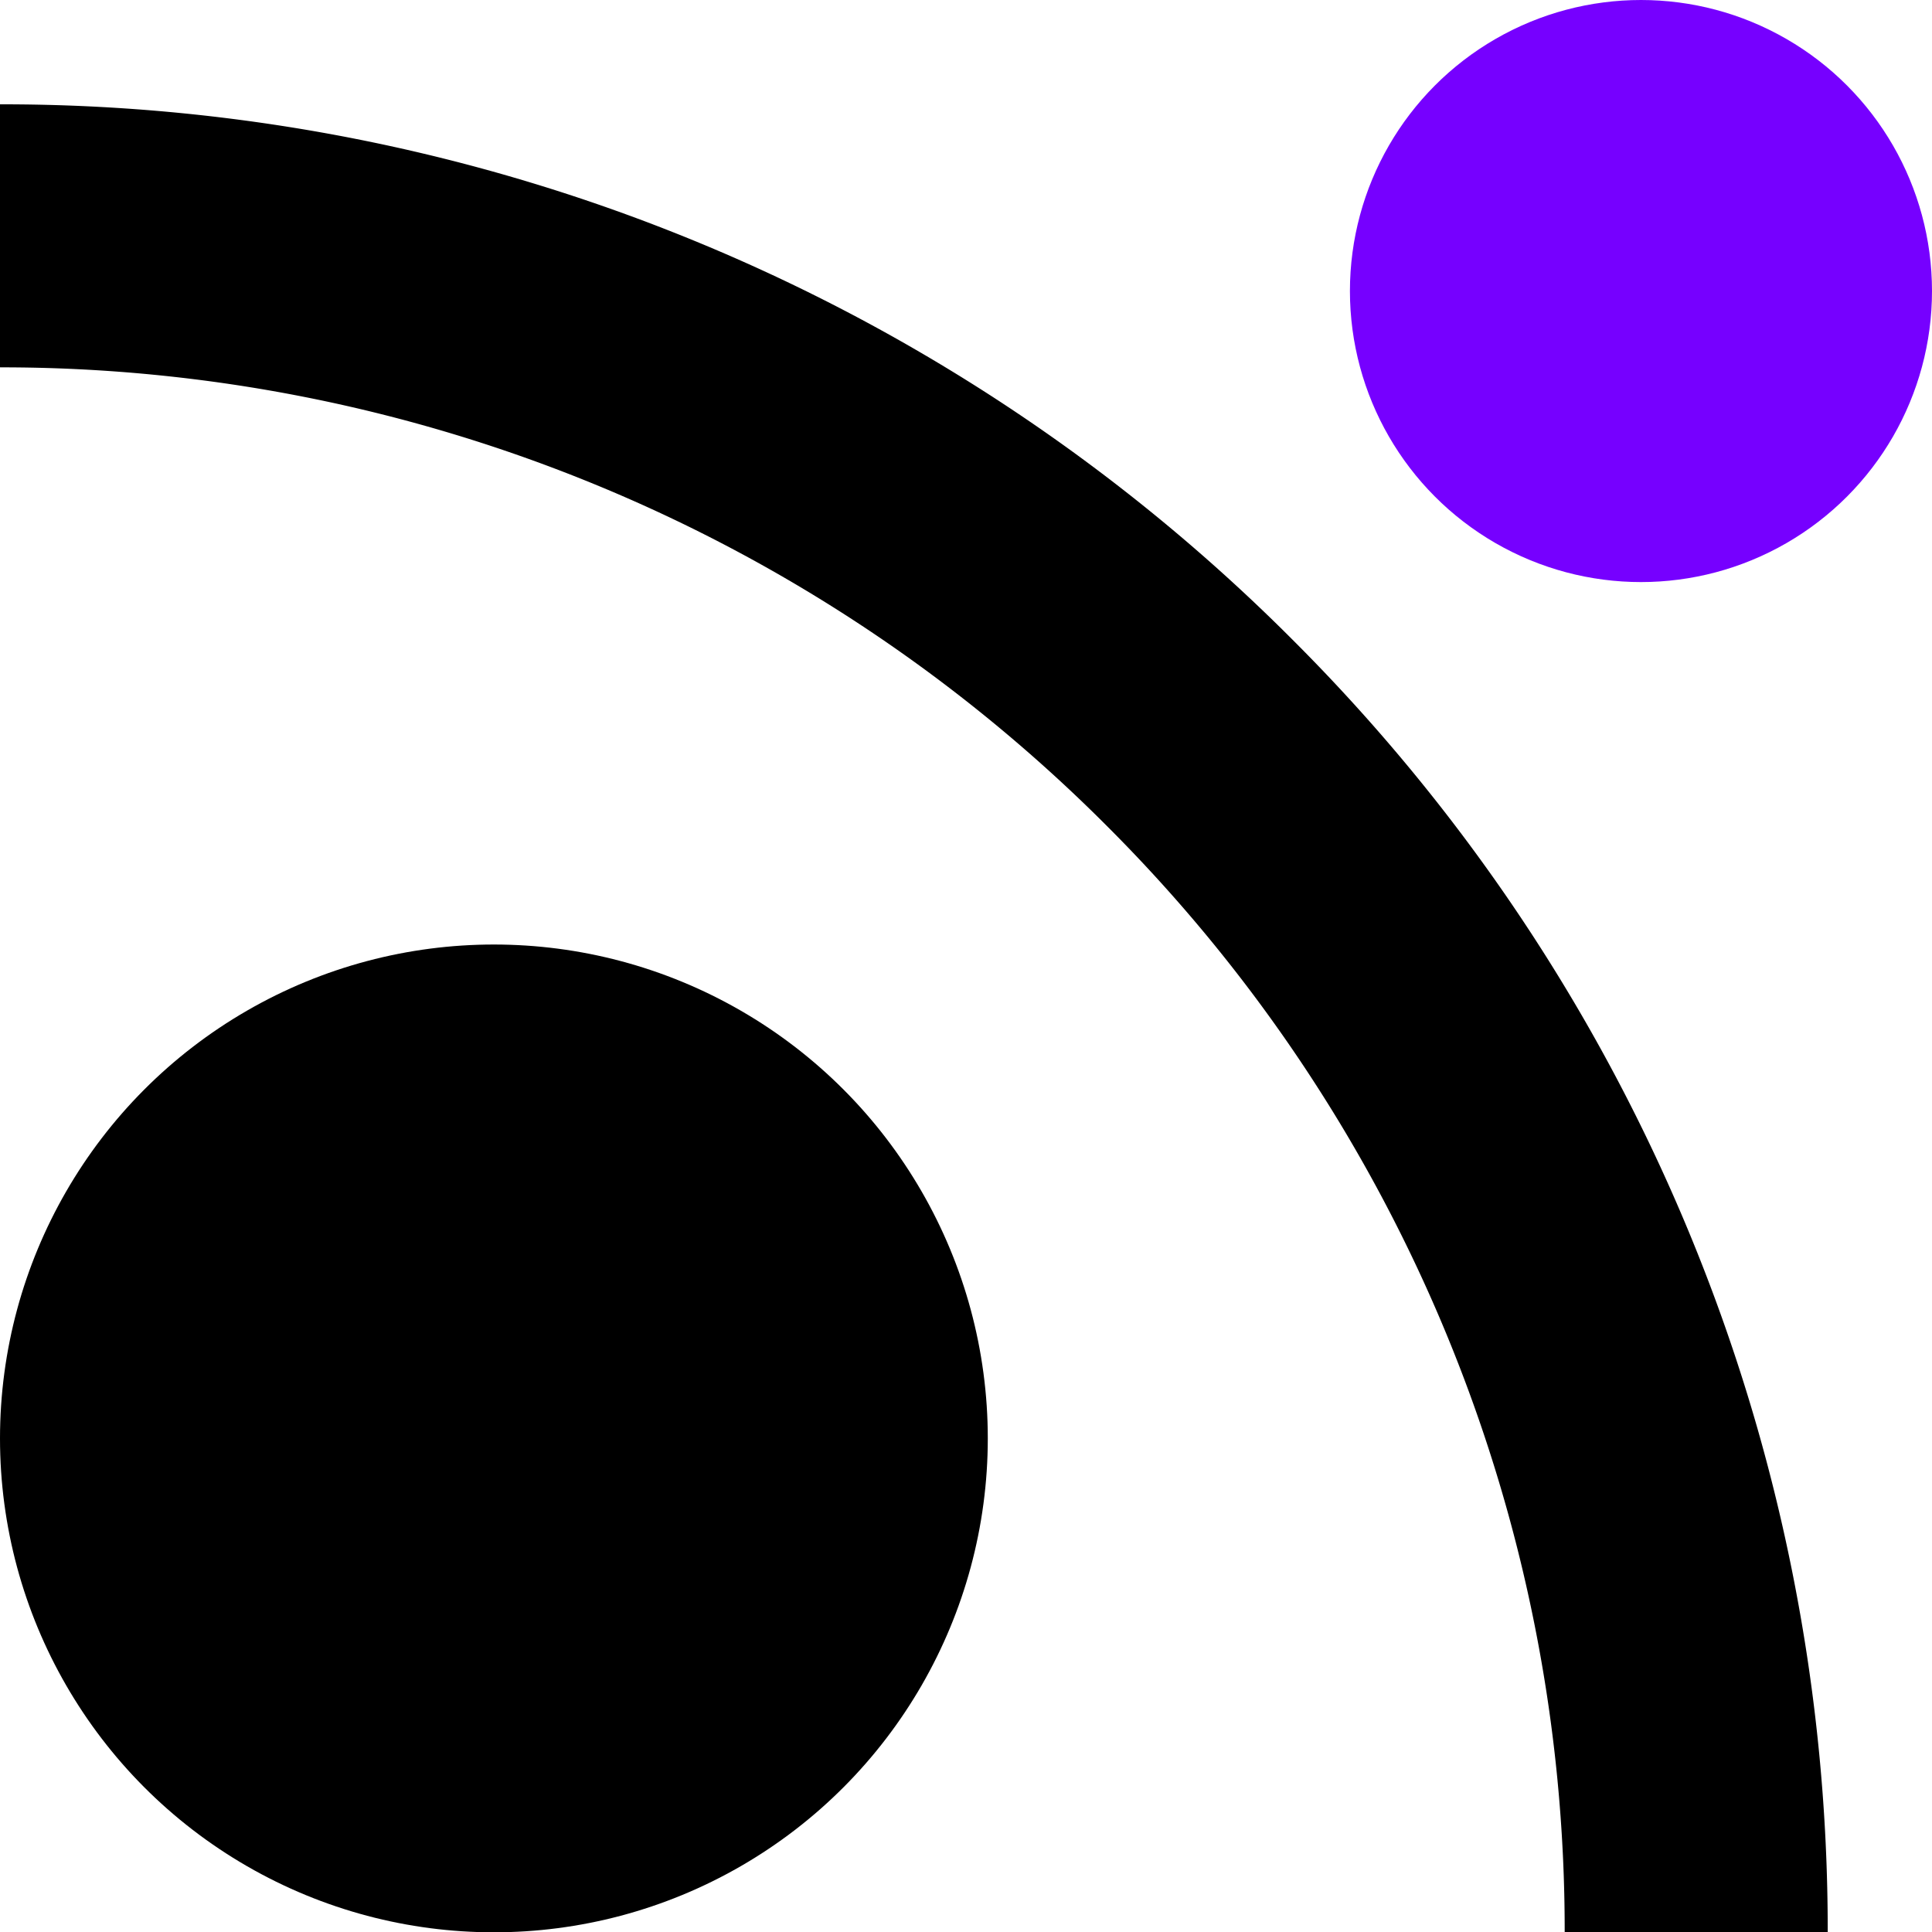 <svg id="Layer_1" data-name="Layer 1" xmlns="http://www.w3.org/2000/svg" viewBox="0 0 500 500"><defs><style>.cls-1{fill:#7600ff;}</style></defs><path d="M0,27V95a.07.07,0,0,0,.08.07A403.81,403.81,0,0,1,286.35,213.65,403.67,403.67,0,0,1,404.94,500a.07.07,0,0,0,.07.08h68A471.51,471.51,0,0,0,334.48,165.53,471.47,471.47,0,0,0,0,27Z"/><circle cx="127.82" cy="372.26" r="127.82"/><circle class="cls-1" cx="424.68" cy="75.32" r="75.32"/></svg>